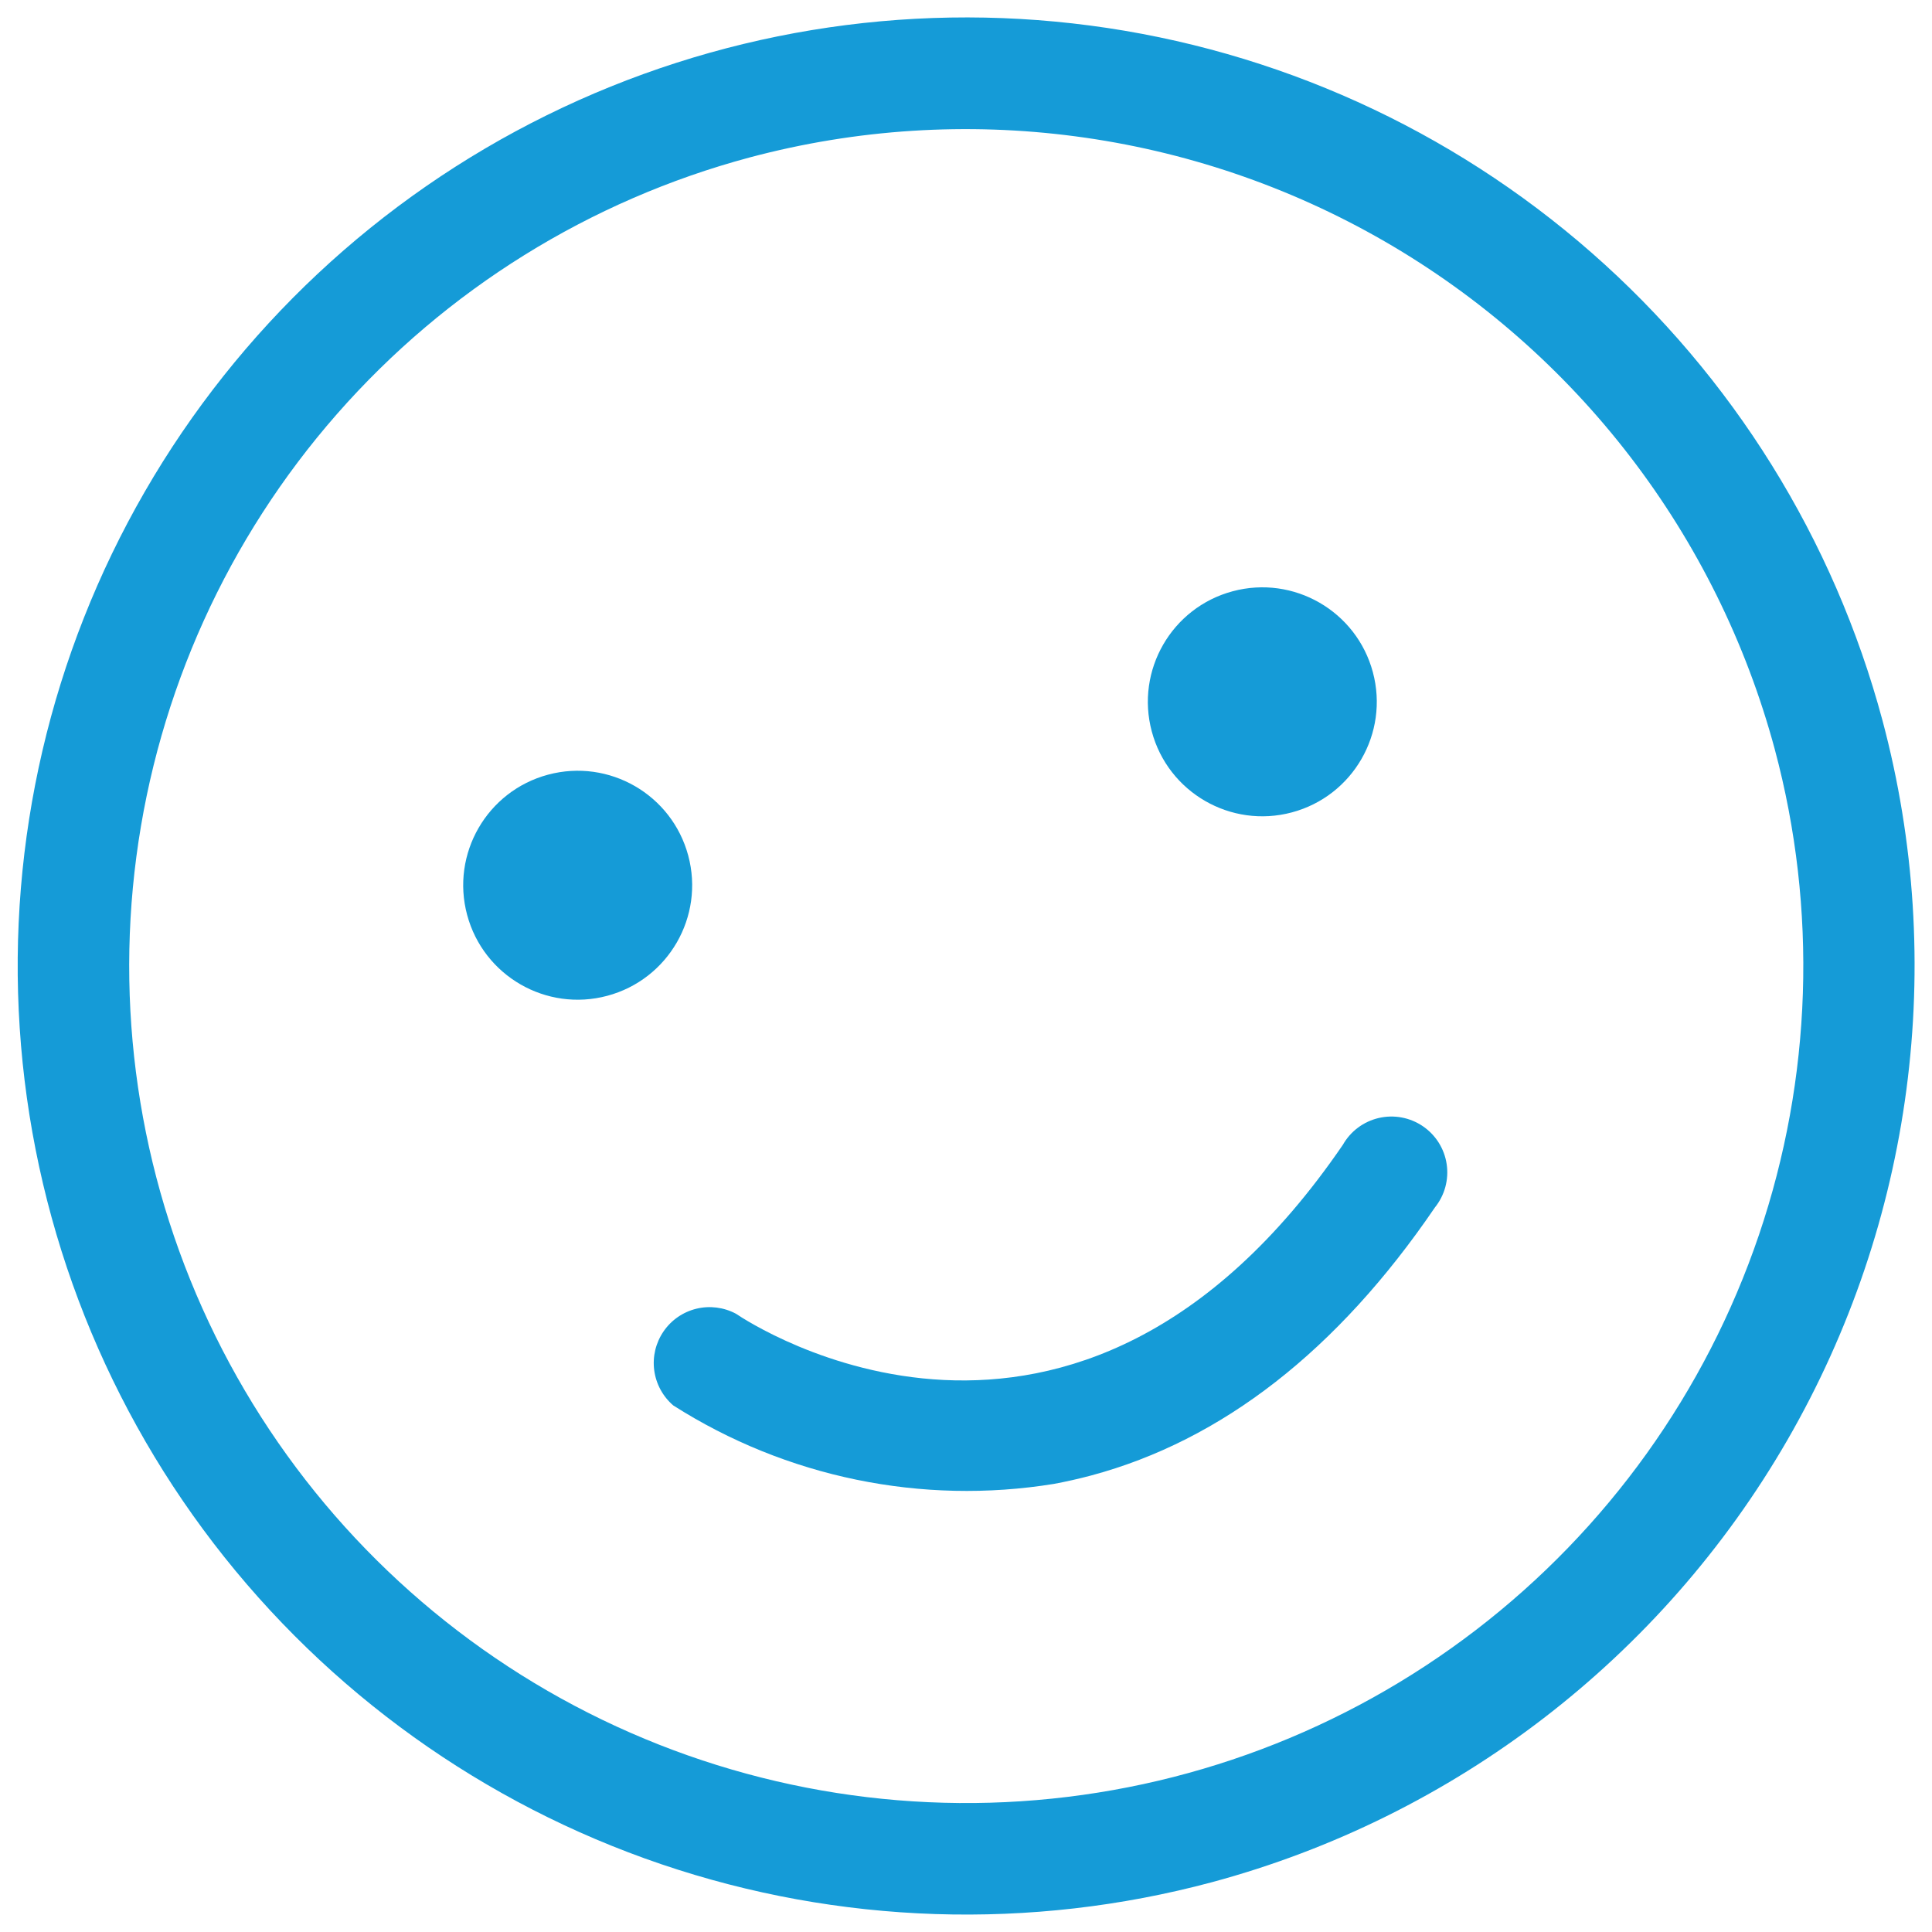 <?xml version="1.0" encoding="UTF-8"?>
<svg xmlns="http://www.w3.org/2000/svg" width="64" height="64" viewBox="0 0 64 64" fill="none">
  <path d="M40.141 62.352C34.138 63.96 27.793 63.753 21.908 61.755C16.023 59.757 10.863 56.059 7.079 51.129C3.296 46.198 1.06 40.257 0.653 34.055C0.247 27.853 1.688 21.671 4.796 16.288C7.903 10.906 12.537 6.566 18.111 3.818C23.685 1.069 29.948 0.035 36.11 0.846C42.272 1.657 48.054 4.277 52.727 8.375C57.399 12.473 60.752 17.864 62.36 23.867C64.508 31.916 63.374 40.489 59.209 47.704C55.043 54.919 48.186 60.187 40.141 62.352ZM24.832 5.216C19.535 6.635 14.777 9.594 11.161 13.717C7.545 17.84 5.233 22.943 4.517 28.381C3.801 33.818 4.714 39.345 7.139 44.264C9.565 49.183 13.395 53.272 18.144 56.014C22.894 58.756 28.35 60.028 33.822 59.669C39.295 59.31 44.538 57.337 48.889 53.998C53.24 50.66 56.503 46.106 58.266 40.913C60.028 35.72 60.212 30.12 58.792 24.823C56.882 17.724 52.234 11.672 45.867 7.996C39.5 4.32 31.935 3.32 24.832 5.216Z" fill="#159BD7"></path>
  <path d="M20.118 32.987C22.14 32.445 23.341 30.366 22.799 28.343C22.257 26.321 20.178 25.12 18.155 25.662C16.132 26.204 14.932 28.283 15.474 30.306C16.016 32.329 18.095 33.529 20.118 32.987Z" fill="#159BD7"></path>
  <path d="M42.797 26.911C44.82 26.369 46.02 24.29 45.478 22.267C44.937 20.245 42.857 19.044 40.835 19.586C38.812 20.128 37.612 22.207 38.154 24.23C38.696 26.253 40.775 27.453 42.797 26.911Z" fill="#159BD7"></path>
  <path d="M36.147 48.877C35.738 48.986 35.327 49.079 34.914 49.156C30.534 49.866 26.046 48.941 22.303 46.557C21.957 46.26 21.732 45.846 21.672 45.393C21.612 44.941 21.722 44.483 21.98 44.106C22.237 43.729 22.625 43.461 23.068 43.353C23.512 43.245 23.979 43.305 24.381 43.52C24.832 43.826 35.584 50.929 44.483 37.925C44.609 37.702 44.78 37.508 44.984 37.355C45.189 37.202 45.424 37.093 45.673 37.035C45.922 36.977 46.18 36.971 46.431 37.018C46.683 37.065 46.922 37.163 47.133 37.307C47.345 37.451 47.524 37.637 47.66 37.853C47.796 38.07 47.886 38.312 47.923 38.565C47.961 38.818 47.945 39.076 47.878 39.323C47.811 39.57 47.693 39.8 47.533 39.999C44.306 44.738 40.477 47.716 36.147 48.877Z" fill="#159BD7"></path>
</svg>
